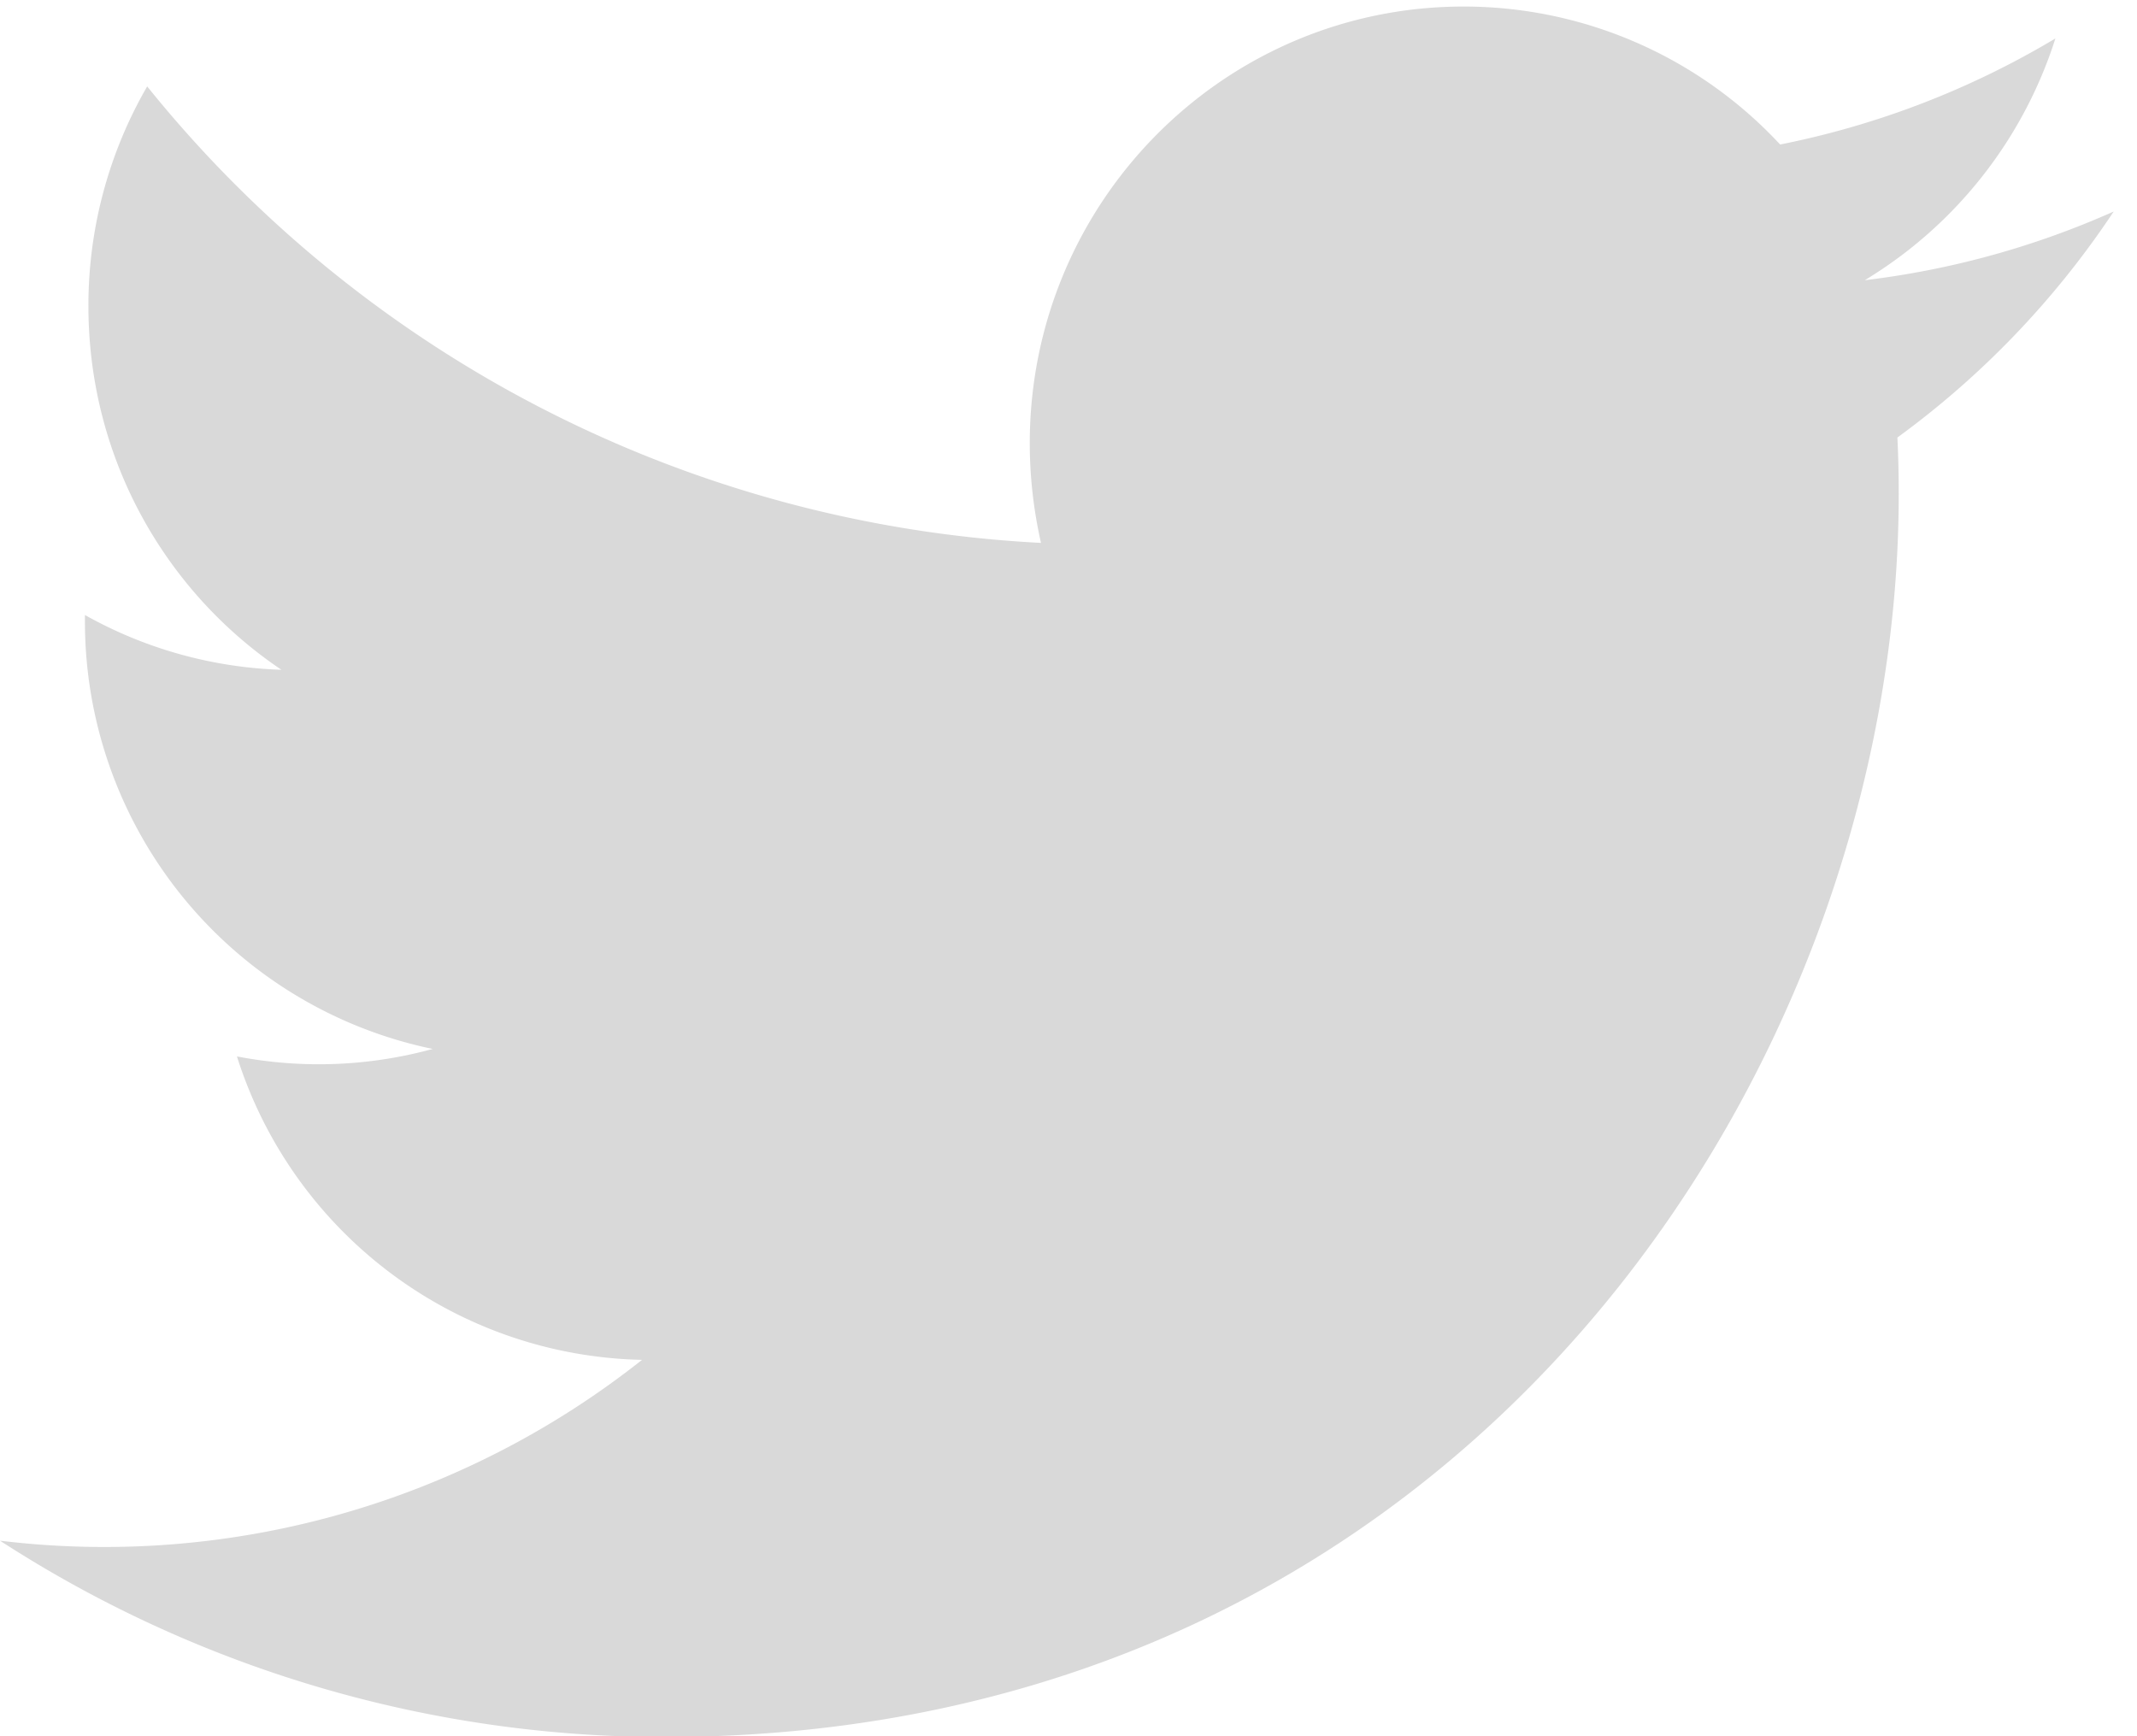 <svg width="16" height="13" viewBox="0 0 16 13" xmlns="http://www.w3.org/2000/svg"><title>Path</title><path d="M15.827 1.583a6.455 6.455 0 0 1-1.865.515 3.277 3.277 0 0 0 1.427-1.81 6.474 6.474 0 0 1-2.061.794 3.232 3.232 0 0 0-2.37-1.033c-1.794 0-3.248 1.464-3.248 3.27 0 .257.03.507.084.746A9.196 9.196 0 0 1 1.102.647a3.274 3.274 0 0 0-.44 1.645c0 1.135.573 2.136 1.445 2.723a3.216 3.216 0 0 1-1.471-.41v.042A3.267 3.267 0 0 0 3.24 7.854a3.229 3.229 0 0 1-1.466.056 3.253 3.253 0 0 0 3.033 2.272A6.485 6.485 0 0 1 0 11.536a9.142 9.142 0 0 0 4.977 1.47c5.973 0 9.239-4.984 9.239-9.307 0-.142-.003-.283-.01-.423a6.627 6.627 0 0 0 1.62-1.693" fill="#D9D9D9" fill-rule="evenodd"/></svg>